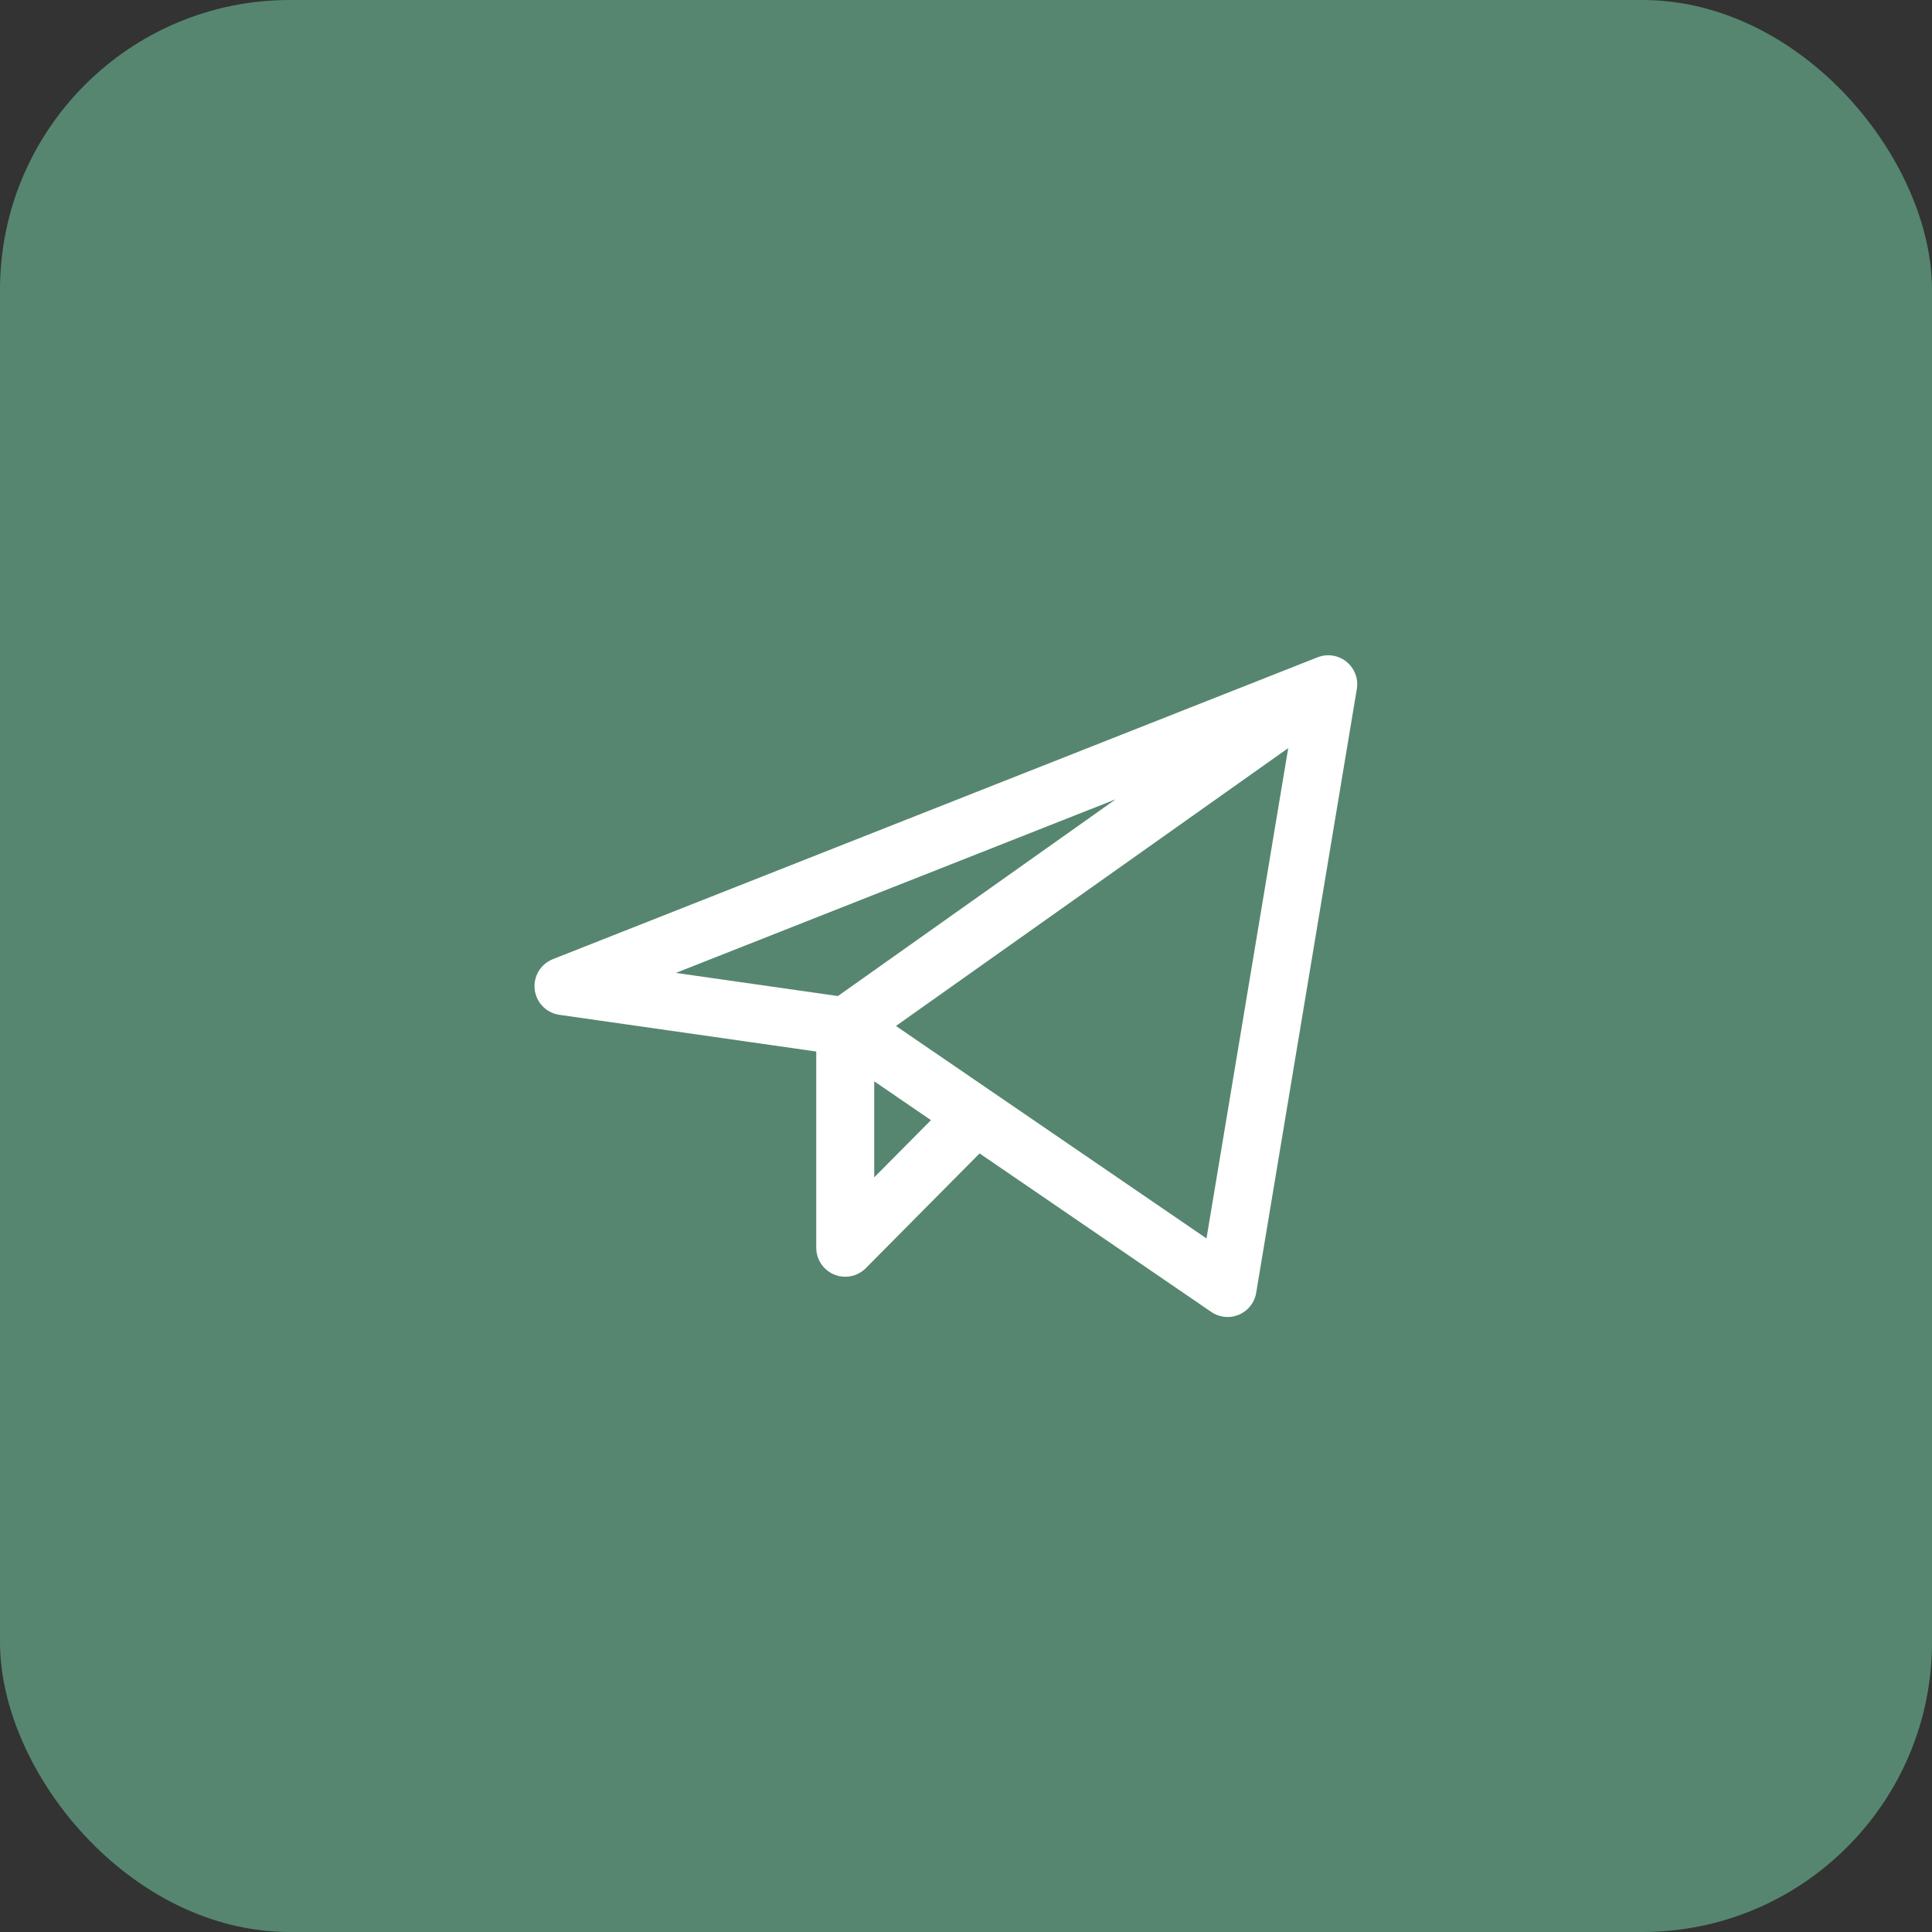 <?xml version="1.0" encoding="UTF-8"?> <svg xmlns="http://www.w3.org/2000/svg" width="120" height="120" viewBox="0 0 120 120" fill="none"><rect x="0" y="0" width="120" height="120" fill="#333333" stroke="none"/><rect width="120" height="120" rx="18" fill="#568670"></rect><path d="M82.499 42.5L34.999 61.25L52.499 63.75M82.499 42.5L76.249 80L52.499 63.75M82.499 42.5L52.499 63.75M52.499 63.75V77.5L60.622 69.308" stroke="white" stroke-width="3.6" stroke-linecap="round" stroke-linejoin="round"></path></svg> 